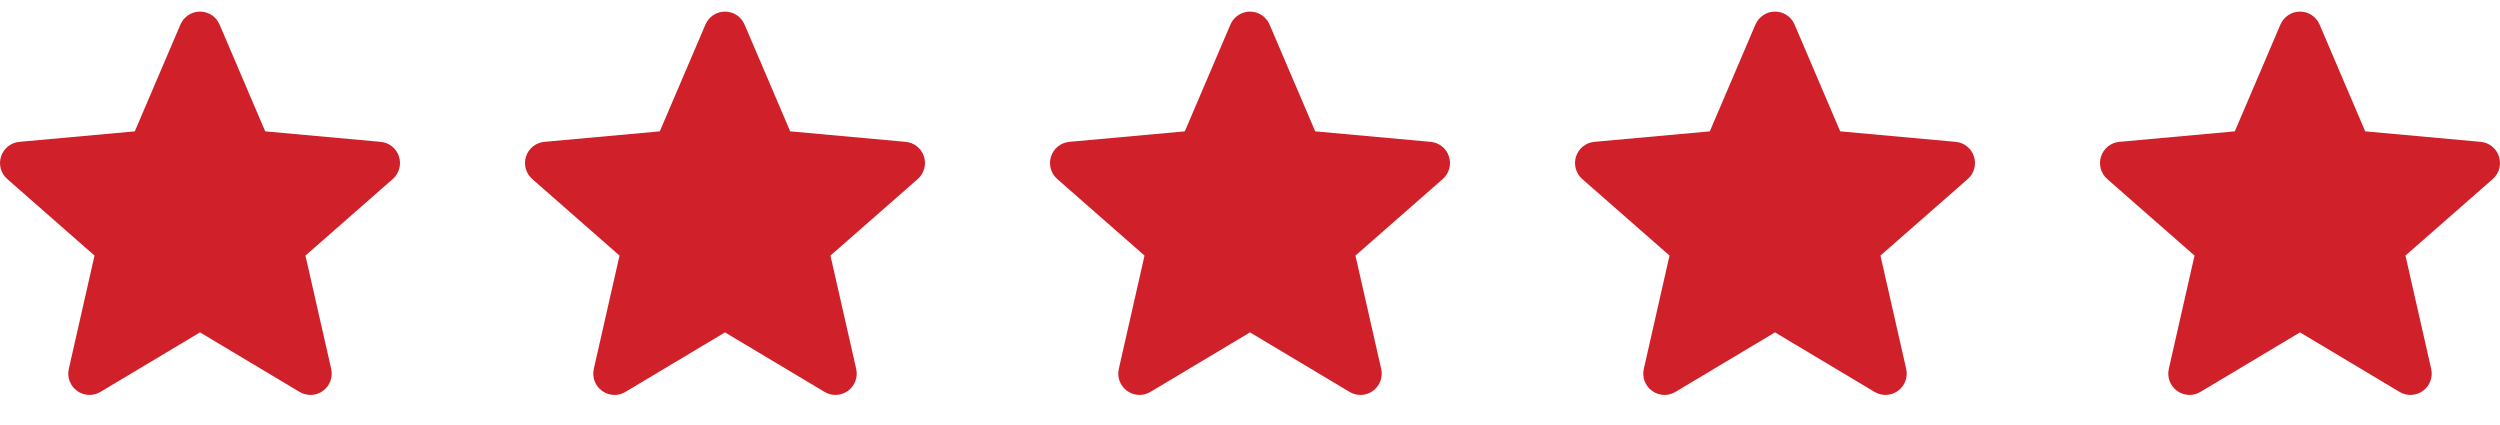 <svg xmlns="http://www.w3.org/2000/svg" fill="none" viewBox="0 0 100 17" height="17" width="100">
<g clip-path="url(#clip0_70_707)">
<path fill="#D02029" d="M15.958 6.258C15.854 5.934 15.566 5.704 15.226 5.674L10.608 5.254L8.782 0.98C8.647 0.667 8.341 0.464 8 0.464C7.659 0.464 7.353 0.667 7.218 0.981L5.392 5.254L0.773 5.674C0.434 5.705 0.147 5.934 0.042 6.258C-0.063 6.582 0.034 6.938 0.291 7.162L3.781 10.223L2.752 14.757C2.677 15.091 2.806 15.435 3.083 15.635C3.231 15.743 3.405 15.797 3.581 15.797C3.732 15.797 3.882 15.757 4.017 15.676L8 13.295L11.982 15.676C12.274 15.851 12.641 15.835 12.917 15.635C13.194 15.435 13.323 15.09 13.248 14.757L12.218 10.223L15.709 7.162C15.966 6.938 16.064 6.583 15.958 6.258Z"></path>
</g>
<g clip-path="url(#clip1_70_707)">
<path fill="#D02029" d="M36.958 6.258C36.854 5.934 36.566 5.704 36.226 5.674L31.608 5.254L29.782 0.98C29.647 0.667 29.341 0.464 29 0.464C28.659 0.464 28.353 0.667 28.218 0.981L26.392 5.254L21.773 5.674C21.434 5.705 21.147 5.934 21.042 6.258C20.936 6.582 21.034 6.938 21.291 7.162L24.781 10.223L23.752 14.757C23.677 15.091 23.806 15.435 24.083 15.635C24.231 15.743 24.405 15.797 24.581 15.797C24.732 15.797 24.882 15.757 25.017 15.676L29 13.295L32.982 15.676C33.273 15.851 33.641 15.835 33.917 15.635C34.194 15.435 34.323 15.09 34.248 14.757L33.218 10.223L36.709 7.162C36.966 6.938 37.064 6.583 36.958 6.258Z"></path>
</g>
<g clip-path="url(#clip2_70_707)">
<path fill="#D02029" d="M57.958 6.258C57.854 5.934 57.566 5.704 57.226 5.674L52.608 5.254L50.782 0.98C50.647 0.667 50.341 0.464 50 0.464C49.659 0.464 49.353 0.667 49.218 0.981L47.392 5.254L42.773 5.674C42.434 5.705 42.147 5.934 42.042 6.258C41.937 6.582 42.034 6.938 42.291 7.162L45.781 10.223L44.752 14.757C44.677 15.091 44.806 15.435 45.083 15.635C45.231 15.743 45.405 15.797 45.581 15.797C45.732 15.797 45.882 15.757 46.017 15.676L50 13.295L53.982 15.676C54.273 15.851 54.641 15.835 54.917 15.635C55.194 15.435 55.323 15.09 55.248 14.757L54.218 10.223L57.709 7.162C57.966 6.938 58.064 6.583 57.958 6.258Z"></path>
</g>
<g clip-path="url(#clip3_70_707)">
<path fill="#D02029" d="M78.958 6.258C78.854 5.934 78.566 5.704 78.226 5.674L73.608 5.254L71.782 0.98C71.647 0.667 71.341 0.464 71 0.464C70.659 0.464 70.353 0.667 70.218 0.981L68.392 5.254L63.773 5.674C63.434 5.705 63.147 5.934 63.042 6.258C62.937 6.582 63.034 6.938 63.291 7.162L66.781 10.223L65.752 14.757C65.677 15.091 65.806 15.435 66.083 15.635C66.231 15.743 66.405 15.797 66.581 15.797C66.732 15.797 66.882 15.757 67.017 15.676L71 13.295L74.982 15.676C75.273 15.851 75.641 15.835 75.917 15.635C76.194 15.435 76.323 15.09 76.248 14.757L75.218 10.223L78.709 7.162C78.966 6.938 79.064 6.583 78.958 6.258Z"></path>
</g>
<g clip-path="url(#clip4_70_707)">
<path fill="#D02029" d="M99.958 6.258C99.854 5.934 99.566 5.704 99.226 5.674L94.608 5.254L92.782 0.98C92.647 0.667 92.341 0.464 92 0.464C91.659 0.464 91.353 0.667 91.218 0.981L89.392 5.254L84.773 5.674C84.434 5.705 84.147 5.934 84.042 6.258C83.936 6.582 84.034 6.938 84.29 7.162L87.781 10.223L86.752 14.757C86.677 15.091 86.806 15.435 87.083 15.635C87.231 15.743 87.405 15.797 87.581 15.797C87.732 15.797 87.882 15.757 88.017 15.676L92 13.295L95.982 15.676C96.273 15.851 96.641 15.835 96.917 15.635C97.194 15.435 97.323 15.09 97.248 14.757L96.218 10.223L99.709 7.162C99.966 6.938 100.064 6.583 99.958 6.258Z"></path>
</g>
<defs>
<clipPath id="clip0_70_707">
<rect transform="translate(0 0.121)" fill="white" height="16" width="16"></rect>
</clipPath>
<clipPath id="clip1_70_707">
<rect transform="translate(21 0.121)" fill="white" height="16" width="16"></rect>
</clipPath>
<clipPath id="clip2_70_707">
<rect transform="translate(42 0.121)" fill="white" height="16" width="16"></rect>
</clipPath>
<clipPath id="clip3_70_707">
<rect transform="translate(63 0.121)" fill="white" height="16" width="16"></rect>
</clipPath>
<clipPath id="clip4_70_707">
<rect transform="translate(84 0.121)" fill="white" height="16" width="16"></rect>
</clipPath>
</defs>
</svg>
